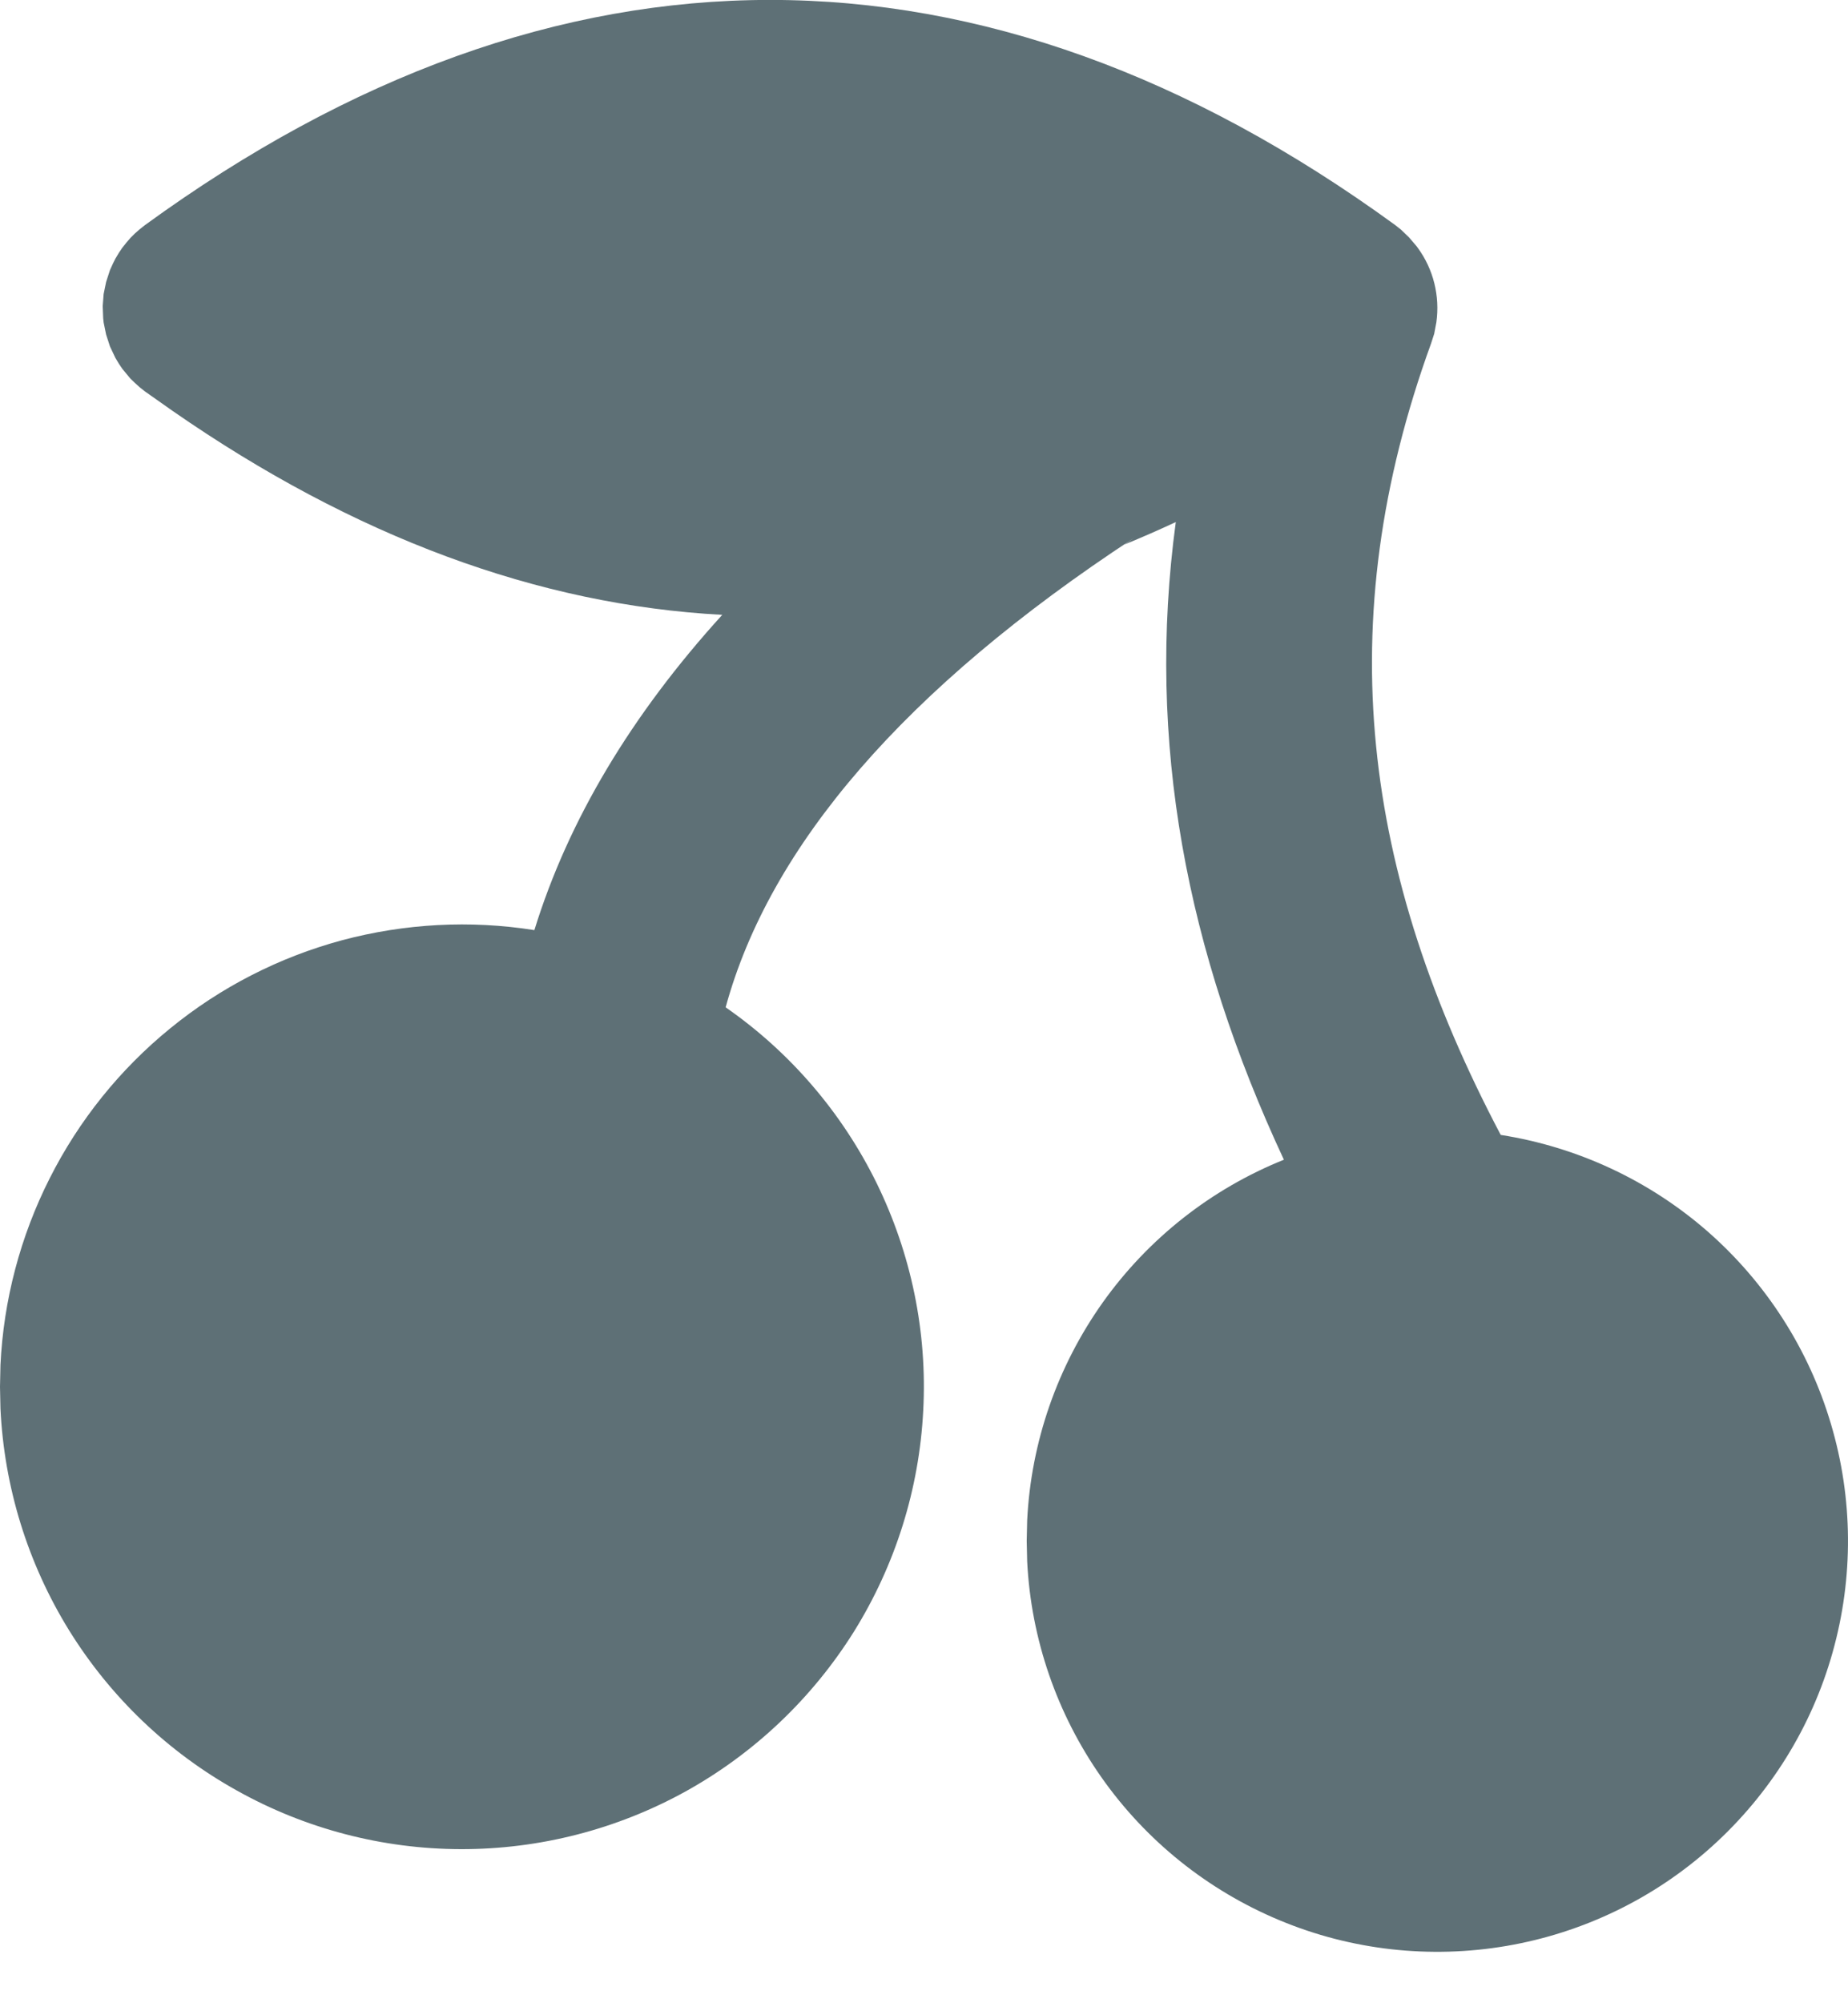 <svg width="12" height="13" viewBox="0 0 12 13" fill="none" xmlns="http://www.w3.org/2000/svg">
<g clip-path="url(#clip0_27_206)">
<path d="M9.059 1.46L9.097 1.49L9.149 1.54L9.197 1.596L9.206 1.608C9.308 1.747 9.351 1.921 9.327 2.092L9.313 2.166L9.293 2.228C8.633 4.044 8.849 5.666 9.745 7.365C10.243 7.443 10.709 7.66 11.089 7.992C11.468 8.324 11.746 8.757 11.889 9.24C12.033 9.723 12.037 10.237 11.9 10.723C11.764 11.208 11.492 11.644 11.117 11.982C10.743 12.319 10.28 12.543 9.783 12.628C9.286 12.713 8.775 12.656 8.31 12.462C7.844 12.268 7.443 11.947 7.153 11.535C6.863 11.123 6.695 10.636 6.67 10.133L6.667 10L6.67 9.866C6.695 9.358 6.866 8.867 7.161 8.452C7.456 8.038 7.864 7.716 8.337 7.526C7.705 6.172 7.442 4.816 7.635 3.388C7.525 3.439 7.414 3.488 7.303 3.533L7.365 3.49C5.87 4.47 4.997 5.493 4.712 6.537C5.131 6.828 5.468 7.221 5.693 7.679C5.917 8.137 6.022 8.644 5.995 9.154C5.969 9.663 5.814 10.157 5.544 10.59C5.273 11.022 4.897 11.379 4.451 11.626C4.005 11.872 3.503 12.001 2.993 12C2.483 11.999 1.982 11.868 1.537 11.619C1.091 11.371 0.717 11.013 0.448 10.579C0.18 10.145 0.027 9.65 0.003 9.141L0 9L0.003 8.858C0.023 8.437 0.132 8.024 0.322 7.648C0.512 7.271 0.779 6.939 1.106 6.673C1.433 6.406 1.813 6.212 2.22 6.102C2.628 5.993 3.053 5.97 3.47 6.036C3.691 5.321 4.1 4.639 4.69 3.99C3.494 3.926 2.299 3.484 1.12 2.666L0.941 2.54L0.907 2.513L0.877 2.486L0.847 2.457L0.821 2.426L0.794 2.393L0.773 2.362L0.749 2.322L0.714 2.248L0.689 2.171L0.673 2.093L0.67 2.065L0.667 1.986L0.673 1.908L0.689 1.83L0.714 1.753L0.734 1.709L0.749 1.679L0.773 1.639L0.794 1.608L0.821 1.574L0.847 1.544L0.877 1.514L0.907 1.488L0.941 1.461C3.619 -0.487 6.381 -0.488 9.059 1.46Z" fill="#5E7076"/>
</g>
<defs>
<clipPath id="clip0_27_206">
<rect width="12" height="13" fill="white"/>
</clipPath>
</defs>
</svg>

